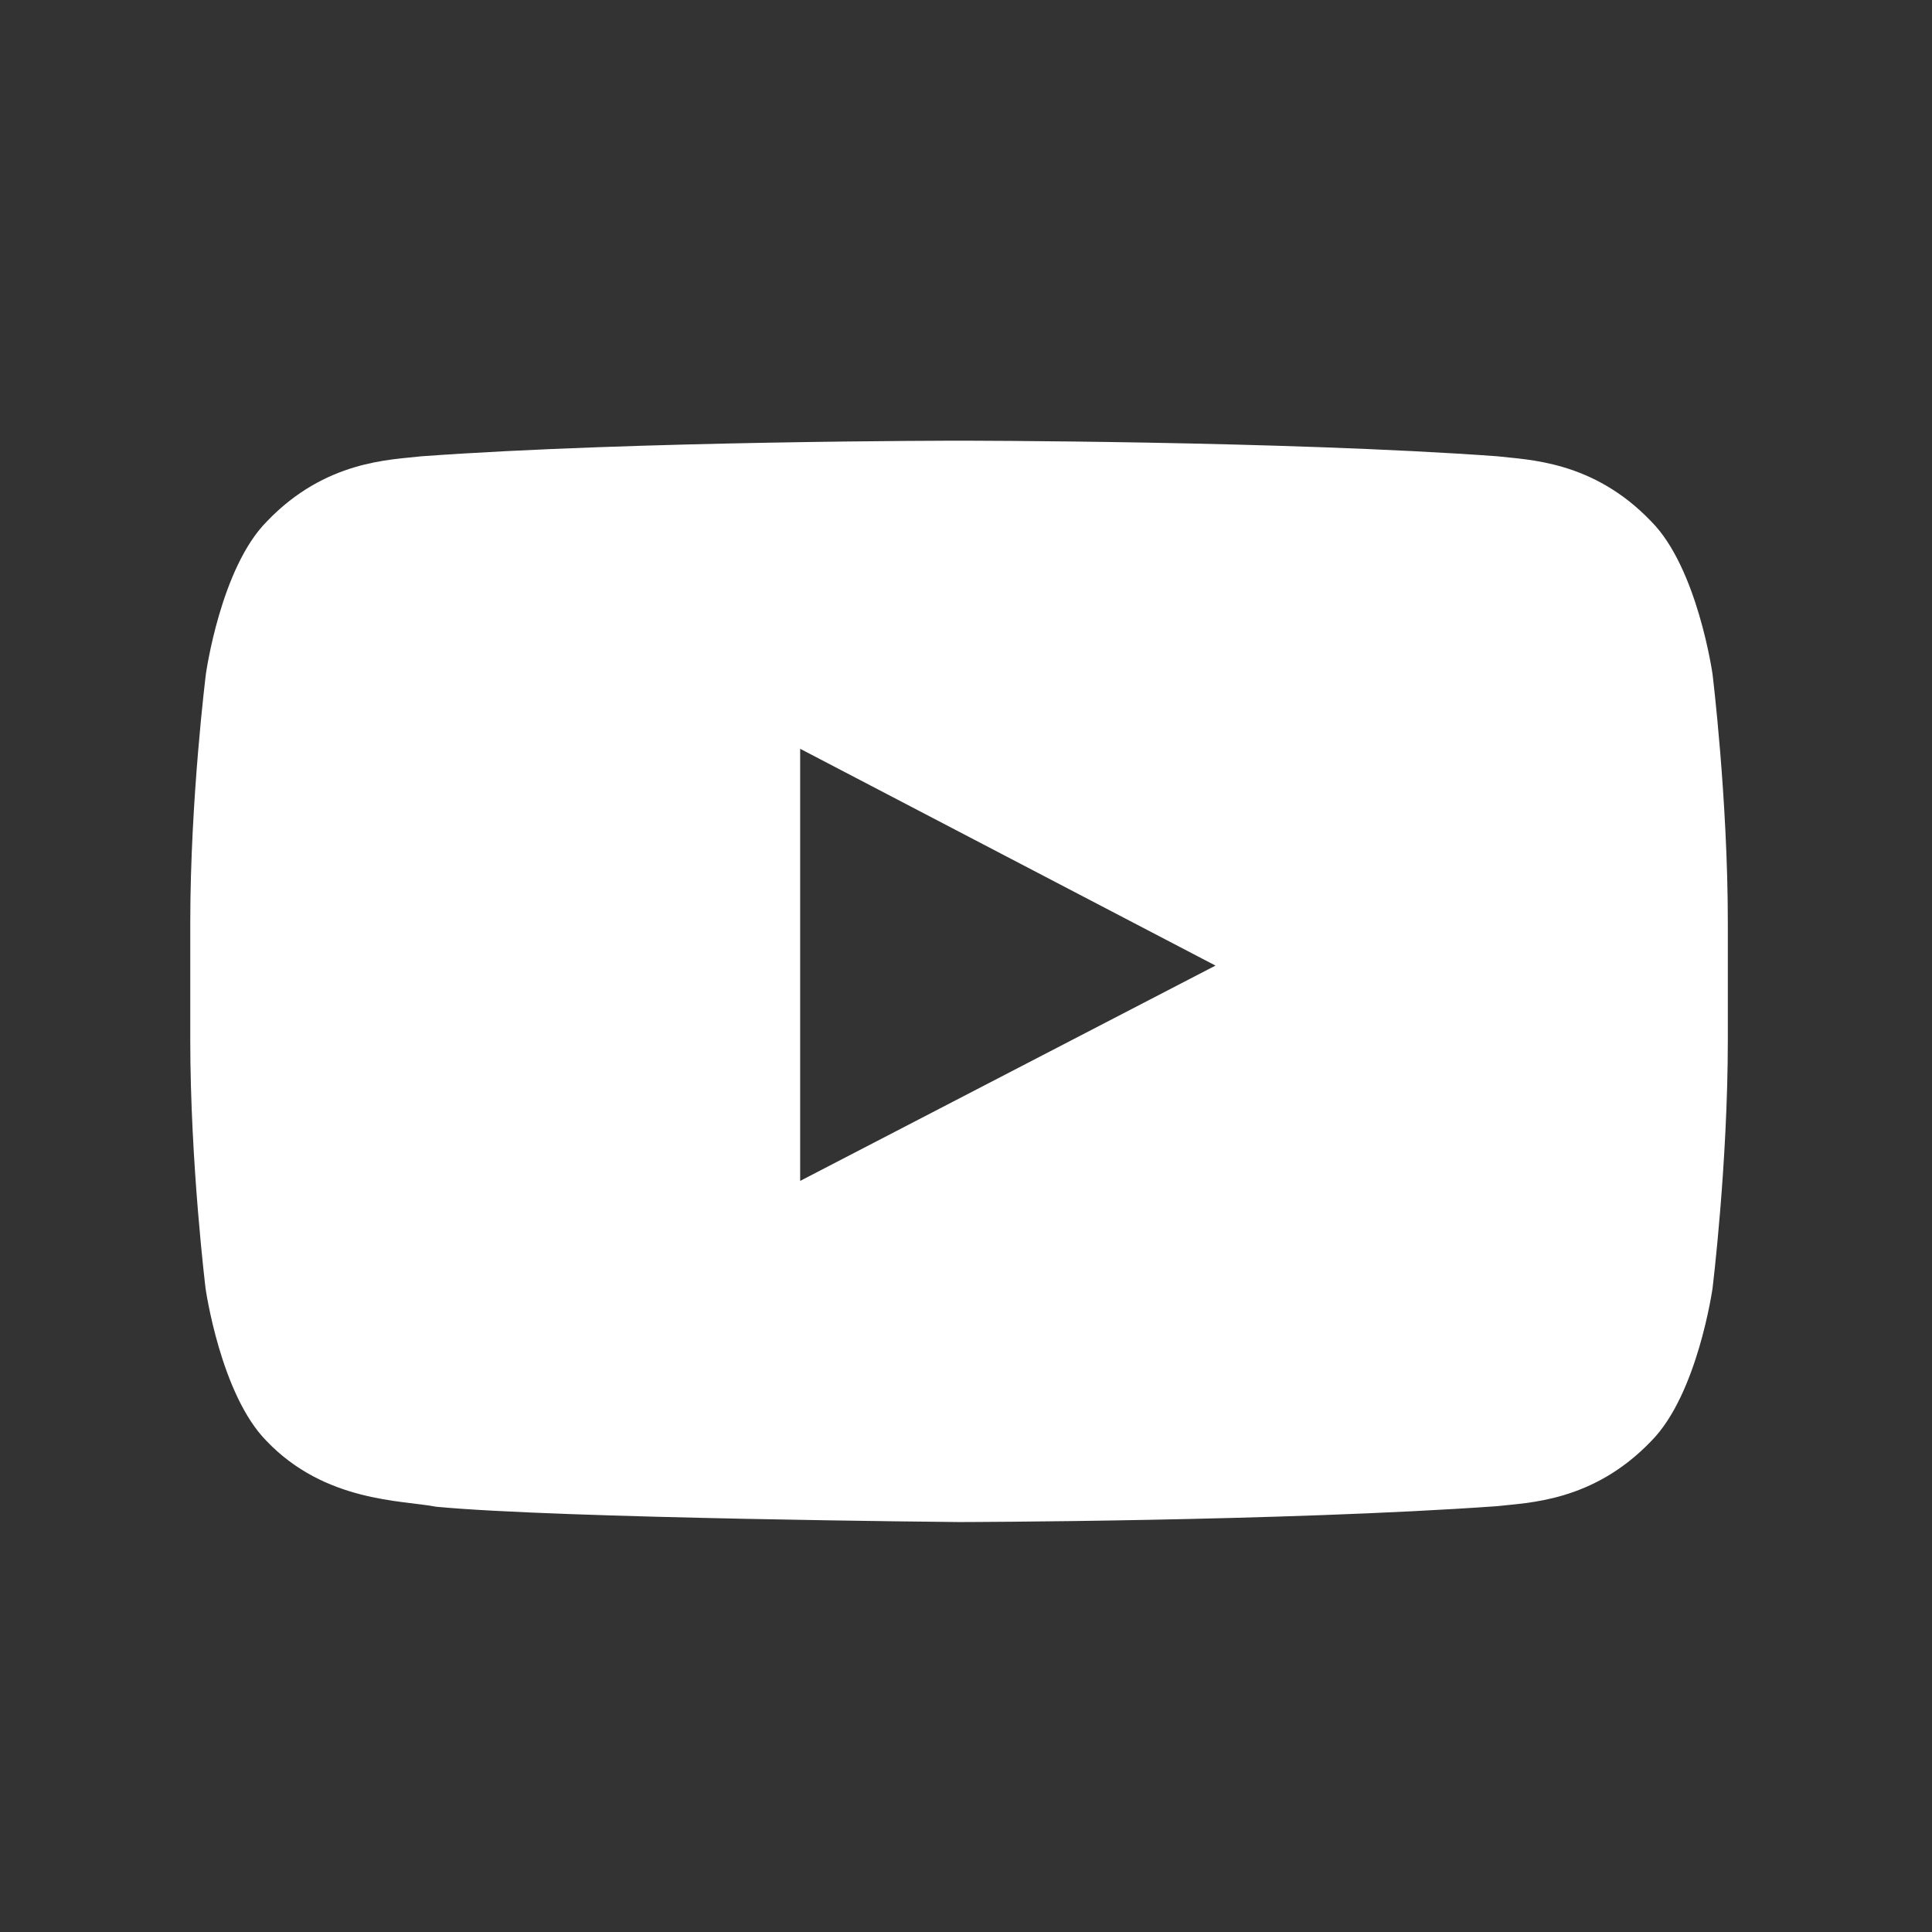<?xml version="1.0" encoding="UTF-8" standalone="no"?>
<!-- Generator: Adobe Illustrator 26.5.0, SVG Export Plug-In . SVG Version: 6.00 Build 0)  -->

<svg
   version="1.1"
   id="Ebene_1"
   x="0px"
   y="0px"
   viewBox="0 0 25 25"
   style="enable-background:new 0 0 25 25;"
   xml:space="preserve"
   sodipodi:docname="Youtube.svg"
   inkscape:version="1.1.1 (3bf5ae0d25, 2021-09-20)"
   xmlns:inkscape="http://www.inkscape.org/namespaces/inkscape"
   xmlns:sodipodi="http://sodipodi.sourceforge.net/DTD/sodipodi-0.dtd"
   xmlns="http://www.w3.org/2000/svg"
   xmlns:svg="http://www.w3.org/2000/svg"><rect x="0" y="0" width="25" height="25" fill="#333333" stroke="none"/><defs
   id="defs8" /><sodipodi:namedview
   id="namedview6"
   pagecolor="#ffffff"
   bordercolor="#666666"
   borderopacity="1.0"
   inkscape:pageshadow="2"
   inkscape:pageopacity="0.0"
   inkscape:pagecheckerboard="0"
   showgrid="false"
   inkscape:zoom="34.92"
   inkscape:cx="12.485682"
   inkscape:cy="12.514318"
   inkscape:window-width="3840"
   inkscape:window-height="2054"
   inkscape:window-x="-11"
   inkscape:window-y="-11"
   inkscape:window-maximized="1"
   inkscape:current-layer="Ebene_1" />
<style
   type="text/css"
   id="style2">
	.st0{fill:#FFFFFF;}
</style>

<g
   style="fill:none"
   id="g857"
   transform="matrix(0.829,0,0,0.829,2.462,5.24)"><path
     d="m 23.761,4.2 c 0,0 -0.234,-1.655 -0.956,-2.381 C 21.891,0.862 20.869,0.858 20.4,0.801 17.044,0.558 12.005,0.558 12.005,0.558 h -0.009 c 0,0 -5.039,0 -8.395,0.244 C 3.131,0.858 2.109,0.862 1.195,1.819 0.473,2.545 0.244,4.2 0.244,4.2 0.244,4.2 0,6.145 0,8.086 v 1.819 c 0,1.941 0.239,3.886 0.239,3.886 0,0 0.234,1.655 0.952,2.381 0.914,0.956 2.114,0.923 2.648,1.026 C 5.761,17.381 12,17.437 12,17.437 c 0,0 5.044,-0.009 8.4,-0.248 0.469,-0.056 1.491,-0.061 2.405,-1.017 0.722,-0.727 0.956,-2.381 0.956,-2.381 0,0 0.239,-1.941 0.239,-3.886 V 8.086 C 24,6.145 23.761,4.2 23.761,4.2 Z M 9.52,12.112 V 5.367 l 6.483,3.384 z"
     fill="#FFFFFF"
     id="path848" /></g></svg>
